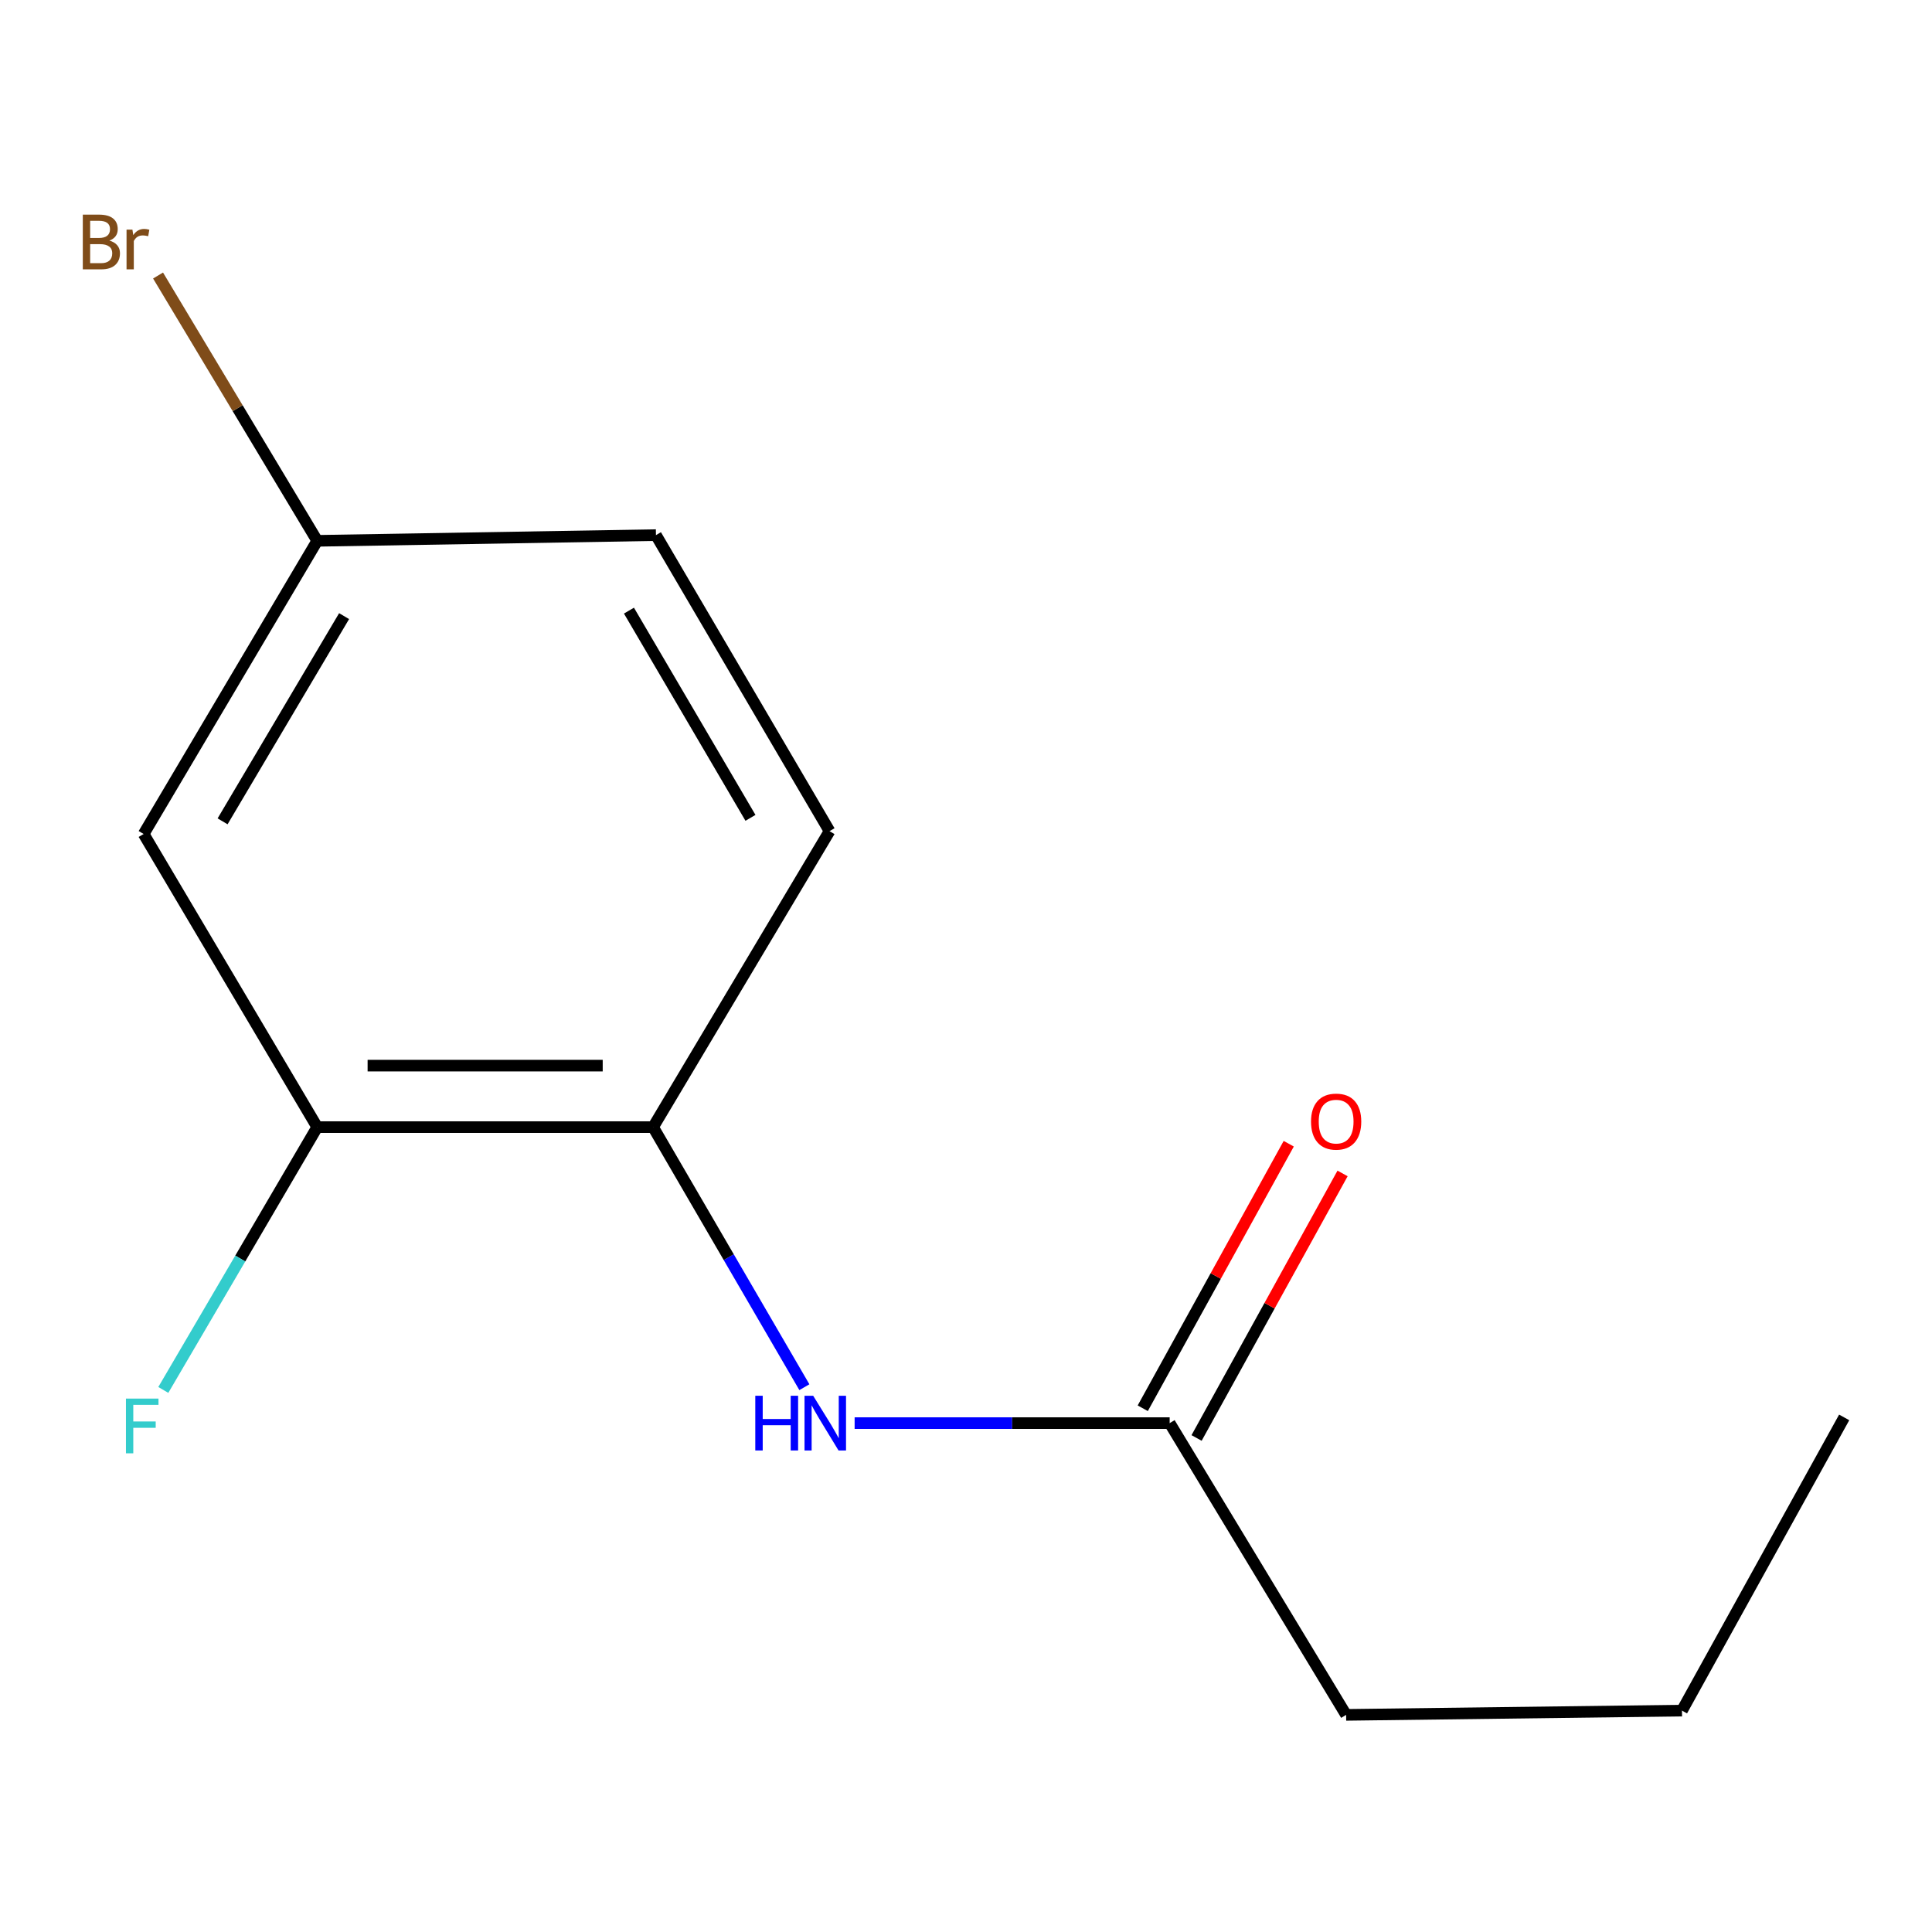 <?xml version='1.0' encoding='iso-8859-1'?>
<svg version='1.1' baseProfile='full'
              xmlns='http://www.w3.org/2000/svg'
                      xmlns:rdkit='http://www.rdkit.org/xml'
                      xmlns:xlink='http://www.w3.org/1999/xlink'
                  xml:space='preserve'
width='1000px' height='1000px' viewBox='0 0 1000 1000'>
<!-- END OF HEADER -->
<rect style='opacity:1.0;fill:#FFFFFF;stroke:none' width='1000' height='1000' x='0' y='0'> </rect>
<path class='bond-0' d='M 416.343,718.01 L 377.19,650.702' style='fill:none;fill-rule:evenodd;stroke:#0000FF;stroke-width:6px;stroke-linecap:butt;stroke-linejoin:miter;stroke-opacity:1' />
<path class='bond-0' d='M 377.19,650.702 L 338.037,583.394' style='fill:none;fill-rule:evenodd;stroke:#000000;stroke-width:6px;stroke-linecap:butt;stroke-linejoin:miter;stroke-opacity:1' />
<path class='bond-2' d='M 442.354,736.602 L 523.886,736.602' style='fill:none;fill-rule:evenodd;stroke:#0000FF;stroke-width:6px;stroke-linecap:butt;stroke-linejoin:miter;stroke-opacity:1' />
<path class='bond-2' d='M 523.886,736.602 L 605.417,736.602' style='fill:none;fill-rule:evenodd;stroke:#000000;stroke-width:6px;stroke-linecap:butt;stroke-linejoin:miter;stroke-opacity:1' />
<path class='bond-1' d='M 338.037,583.394 L 164.197,583.394' style='fill:none;fill-rule:evenodd;stroke:#000000;stroke-width:6px;stroke-linecap:butt;stroke-linejoin:miter;stroke-opacity:1' />
<path class='bond-1' d='M 311.961,551.571 L 190.273,551.571' style='fill:none;fill-rule:evenodd;stroke:#000000;stroke-width:6px;stroke-linecap:butt;stroke-linejoin:miter;stroke-opacity:1' />
<path class='bond-5' d='M 338.037,583.394 L 429.368,430.204' style='fill:none;fill-rule:evenodd;stroke:#000000;stroke-width:6px;stroke-linecap:butt;stroke-linejoin:miter;stroke-opacity:1' />
<path class='bond-3' d='M 164.197,583.394 L 74.352,431.671' style='fill:none;fill-rule:evenodd;stroke:#000000;stroke-width:6px;stroke-linecap:butt;stroke-linejoin:miter;stroke-opacity:1' />
<path class='bond-7' d='M 164.197,583.394 L 124.362,651.411' style='fill:none;fill-rule:evenodd;stroke:#000000;stroke-width:6px;stroke-linecap:butt;stroke-linejoin:miter;stroke-opacity:1' />
<path class='bond-7' d='M 124.362,651.411 L 84.527,719.428' style='fill:none;fill-rule:evenodd;stroke:#33CCCC;stroke-width:6px;stroke-linecap:butt;stroke-linejoin:miter;stroke-opacity:1' />
<path class='bond-4' d='M 619.348,744.289 L 657.129,675.827' style='fill:none;fill-rule:evenodd;stroke:#000000;stroke-width:6px;stroke-linecap:butt;stroke-linejoin:miter;stroke-opacity:1' />
<path class='bond-4' d='M 657.129,675.827 L 694.91,607.365' style='fill:none;fill-rule:evenodd;stroke:#FF0000;stroke-width:6px;stroke-linecap:butt;stroke-linejoin:miter;stroke-opacity:1' />
<path class='bond-4' d='M 591.486,728.914 L 629.267,660.452' style='fill:none;fill-rule:evenodd;stroke:#000000;stroke-width:6px;stroke-linecap:butt;stroke-linejoin:miter;stroke-opacity:1' />
<path class='bond-4' d='M 629.267,660.452 L 667.049,591.99' style='fill:none;fill-rule:evenodd;stroke:#FF0000;stroke-width:6px;stroke-linecap:butt;stroke-linejoin:miter;stroke-opacity:1' />
<path class='bond-10' d='M 605.417,736.602 L 696.748,887.617' style='fill:none;fill-rule:evenodd;stroke:#000000;stroke-width:6px;stroke-linecap:butt;stroke-linejoin:miter;stroke-opacity:1' />
<path class='bond-13' d='M 74.352,431.671 L 164.197,279.93' style='fill:none;fill-rule:evenodd;stroke:#000000;stroke-width:6px;stroke-linecap:butt;stroke-linejoin:miter;stroke-opacity:1' />
<path class='bond-13' d='M 115.211,425.123 L 178.103,318.905' style='fill:none;fill-rule:evenodd;stroke:#000000;stroke-width:6px;stroke-linecap:butt;stroke-linejoin:miter;stroke-opacity:1' />
<path class='bond-8' d='M 429.368,430.204 L 339.522,276.978' style='fill:none;fill-rule:evenodd;stroke:#000000;stroke-width:6px;stroke-linecap:butt;stroke-linejoin:miter;stroke-opacity:1' />
<path class='bond-8' d='M 388.439,423.316 L 325.547,316.058' style='fill:none;fill-rule:evenodd;stroke:#000000;stroke-width:6px;stroke-linecap:butt;stroke-linejoin:miter;stroke-opacity:1' />
<path class='bond-6' d='M 164.197,279.93 L 339.522,276.978' style='fill:none;fill-rule:evenodd;stroke:#000000;stroke-width:6px;stroke-linecap:butt;stroke-linejoin:miter;stroke-opacity:1' />
<path class='bond-9' d='M 164.197,279.93 L 123.003,211.268' style='fill:none;fill-rule:evenodd;stroke:#000000;stroke-width:6px;stroke-linecap:butt;stroke-linejoin:miter;stroke-opacity:1' />
<path class='bond-9' d='M 123.003,211.268 L 81.809,142.606' style='fill:none;fill-rule:evenodd;stroke:#7F4C19;stroke-width:6px;stroke-linecap:butt;stroke-linejoin:miter;stroke-opacity:1' />
<path class='bond-11' d='M 696.748,887.617 L 870.587,885.407' style='fill:none;fill-rule:evenodd;stroke:#000000;stroke-width:6px;stroke-linecap:butt;stroke-linejoin:miter;stroke-opacity:1' />
<path class='bond-12' d='M 870.587,885.407 L 954.545,733.649' style='fill:none;fill-rule:evenodd;stroke:#000000;stroke-width:6px;stroke-linecap:butt;stroke-linejoin:miter;stroke-opacity:1' />
<path  class='atom-0' d='M 390.938 722.442
L 394.778 722.442
L 394.778 734.482
L 409.258 734.482
L 409.258 722.442
L 413.098 722.442
L 413.098 750.762
L 409.258 750.762
L 409.258 737.682
L 394.778 737.682
L 394.778 750.762
L 390.938 750.762
L 390.938 722.442
' fill='#0000FF'/>
<path  class='atom-0' d='M 420.898 722.442
L 430.178 737.442
Q 431.098 738.922, 432.578 741.602
Q 434.058 744.282, 434.138 744.442
L 434.138 722.442
L 437.898 722.442
L 437.898 750.762
L 434.018 750.762
L 424.058 734.362
Q 422.898 732.442, 421.658 730.242
Q 420.458 728.042, 420.098 727.362
L 420.098 750.762
L 416.418 750.762
L 416.418 722.442
L 420.898 722.442
' fill='#0000FF'/>
<path  class='atom-5' d='M 678.585 580.539
Q 678.585 573.739, 681.945 569.939
Q 685.305 566.139, 691.585 566.139
Q 697.865 566.139, 701.225 569.939
Q 704.585 573.739, 704.585 580.539
Q 704.585 587.419, 701.185 591.339
Q 697.785 595.219, 691.585 595.219
Q 685.345 595.219, 681.945 591.339
Q 678.585 587.459, 678.585 580.539
M 691.585 592.019
Q 695.905 592.019, 698.225 589.139
Q 700.585 586.219, 700.585 580.539
Q 700.585 574.979, 698.225 572.179
Q 695.905 569.339, 691.585 569.339
Q 687.265 569.339, 684.905 572.139
Q 682.585 574.939, 682.585 580.539
Q 682.585 586.259, 684.905 589.139
Q 687.265 592.019, 691.585 592.019
' fill='#FF0000'/>
<path  class='atom-8' d='M 65.189 723.909
L 82.029 723.909
L 82.029 727.149
L 68.989 727.149
L 68.989 735.749
L 80.589 735.749
L 80.589 739.029
L 68.989 739.029
L 68.989 752.229
L 65.189 752.229
L 65.189 723.909
' fill='#33CCCC'/>
<path  class='atom-10' d='M 56.619 124.535
Q 59.339 125.295, 60.699 126.975
Q 62.099 128.615, 62.099 131.055
Q 62.099 134.975, 59.579 137.215
Q 57.099 139.415, 52.379 139.415
L 42.859 139.415
L 42.859 111.095
L 51.219 111.095
Q 56.059 111.095, 58.499 113.055
Q 60.939 115.015, 60.939 118.615
Q 60.939 122.895, 56.619 124.535
M 46.659 114.295
L 46.659 123.175
L 51.219 123.175
Q 54.019 123.175, 55.459 122.055
Q 56.939 120.895, 56.939 118.615
Q 56.939 114.295, 51.219 114.295
L 46.659 114.295
M 52.379 136.215
Q 55.139 136.215, 56.619 134.895
Q 58.099 133.575, 58.099 131.055
Q 58.099 128.735, 56.459 127.575
Q 54.859 126.375, 51.779 126.375
L 46.659 126.375
L 46.659 136.215
L 52.379 136.215
' fill='#7F4C19'/>
<path  class='atom-10' d='M 68.539 118.855
L 68.979 121.695
Q 71.139 118.495, 74.659 118.495
Q 75.779 118.495, 77.299 118.895
L 76.699 122.255
Q 74.979 121.855, 74.019 121.855
Q 72.339 121.855, 71.219 122.535
Q 70.139 123.175, 69.259 124.735
L 69.259 139.415
L 65.499 139.415
L 65.499 118.855
L 68.539 118.855
' fill='#7F4C19'/>
</svg>
